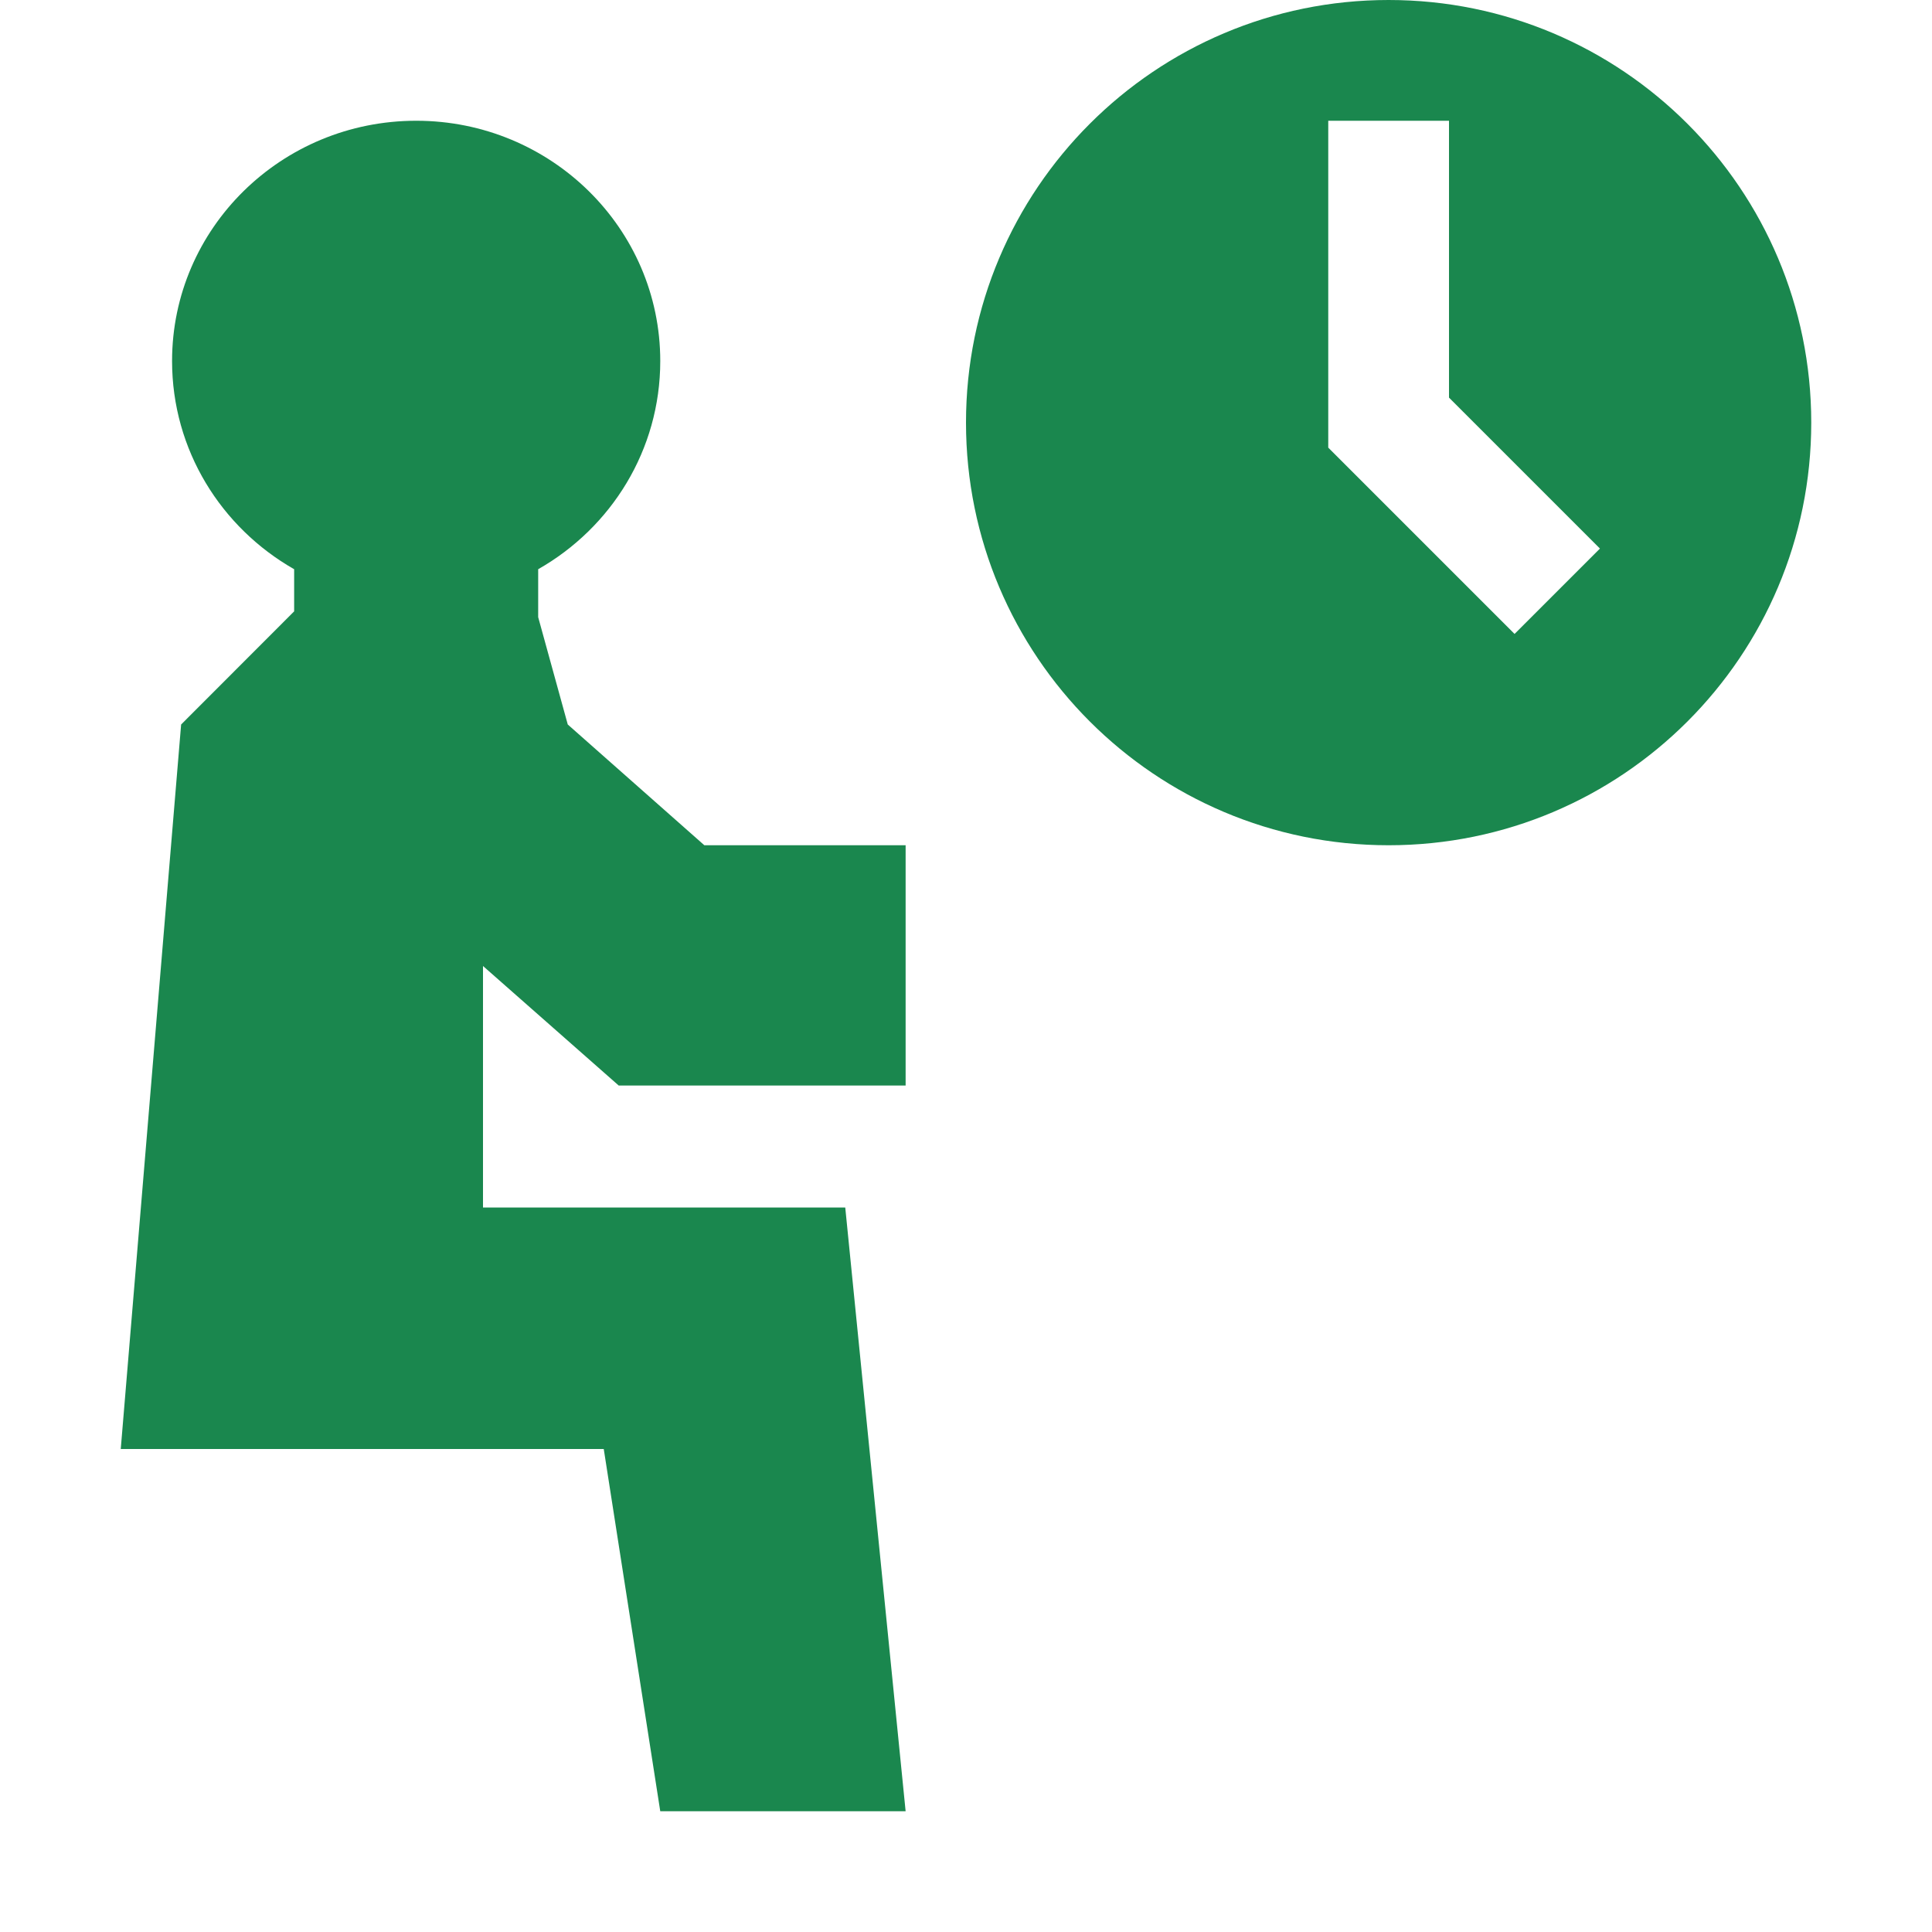 <svg width="16" height="16" viewBox="0 0 16 16" fill="none" xmlns="http://www.w3.org/2000/svg">
<path d="M4.457 4.714C5.062 4.37 5.468 3.727 5.468 2.99C5.468 1.891 4.563 1 3.447 1C2.33 1 1.425 1.891 1.425 2.99C1.425 3.727 1.832 4.37 2.436 4.714L2.436 5.063L1.5 6L1 12L5 12L5.468 15L7.5 15L7 10L4 10L4 8L5.124 8.99L7.5 8.99L7.5 7L5.833 7L4.702 6L4.457 5.111L4.457 4.714Z" fill="#1A874E"/>
<path d="M15 3.5C15 5.433 13.433 7 11.5 7C9.567 7 8 5.433 8 3.5C8 1.567 9.567 -1.49791e-06 11.5 -1.83588e-06C13.433 -2.17386e-06 15 1.567 15 3.5ZM12 1L11 1L11 3.707L12.543 5.25L13.25 4.543L12 3.293L12 1Z" fill="#1A874E"/>
</svg>
